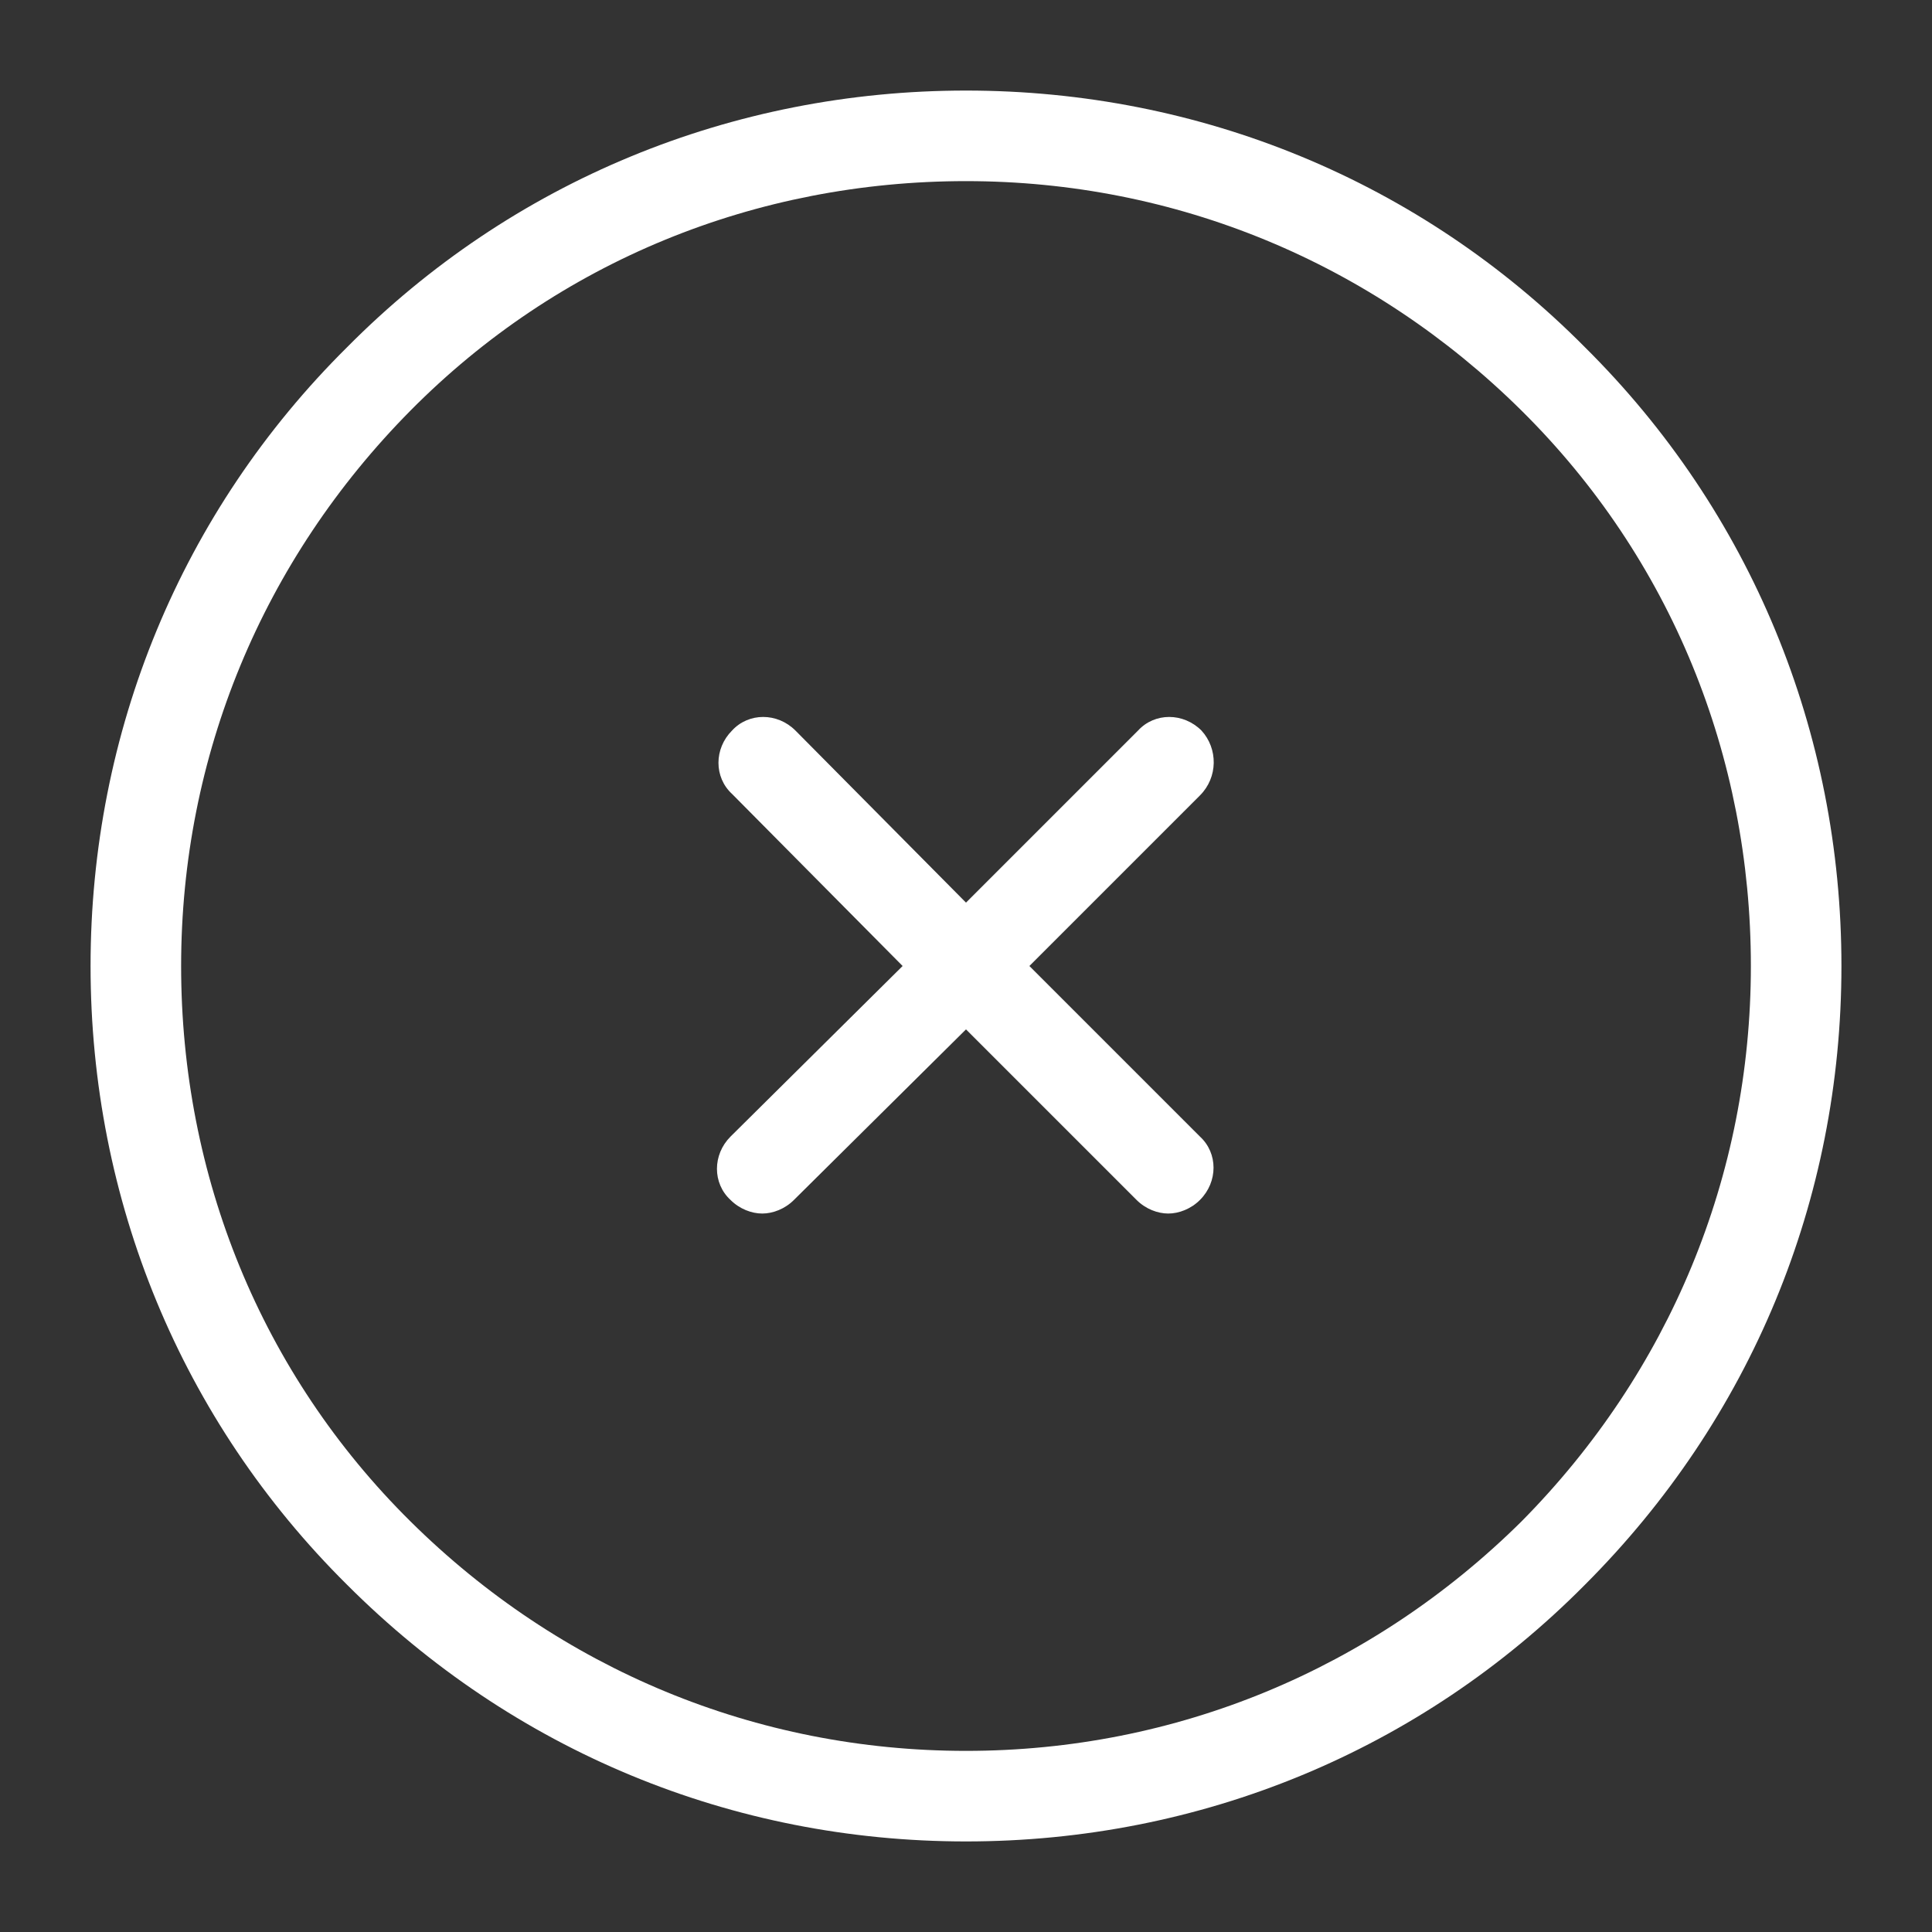 <?xml version="1.0"?><svg xmlns="http://www.w3.org/2000/svg" fill="#ffffff"  viewBox="0 0 128 128" width="512px" height="512px"><rect x="0" y="0" width="128" height="128" fill="#333333" stroke="none"/>    <path d="M 64 6 C 48.5 6 33.9 12 23 23 C 12 33.9 6 48.5 6 64 C 6 79.5 12 94.1 23 105 C 34 116 48.5 122 64 122 C 79.5 122 94.1 116 105 105 C 116 94 122 79.5 122 64 C 122 48.5 116 33.9 105 23 C 94.1 12 79.5 6 64 6 z M 64 12 C 77.9 12 90.901 17.399 100.801 27.199 C 110.701 36.999 116 50.1 116 64 C 116 77.9 110.601 90.901 100.801 100.801 C 90.901 110.601 77.9 116 64 116 C 50.1 116 37.099 110.601 27.199 100.801 C 17.299 91.001 12 77.9 12 64 C 12 50.1 17.399 37.099 27.199 27.199 C 36.999 17.299 50.1 12 64 12 z M 50.562 47.5 C 49.8 47.5 49.05 47.8 48.5 48.4 C 47.3 49.6 47.3 51.5 48.5 52.6 L 59.801 64 L 48.4 75.301 C 47.2 76.501 47.2 78.4 48.4 79.5 C 49 80.1 49.8 80.4 50.5 80.4 C 51.2 80.4 52 80.1 52.6 79.5 L 64 68.199 L 75.301 79.5 C 75.901 80.1 76.7 80.4 77.4 80.4 C 78.1 80.4 78.9 80.1 79.5 79.5 C 80.7 78.3 80.7 76.401 79.5 75.301 L 68.199 64 L 79.5 52.699 C 80.7 51.499 80.7 49.6 79.6 48.4 C 78.4 47.2 76.5 47.2 75.4 48.4 L 64 59.801 L 52.699 48.4 C 52.099 47.8 51.325 47.5 50.562 47.5 z"/></svg>